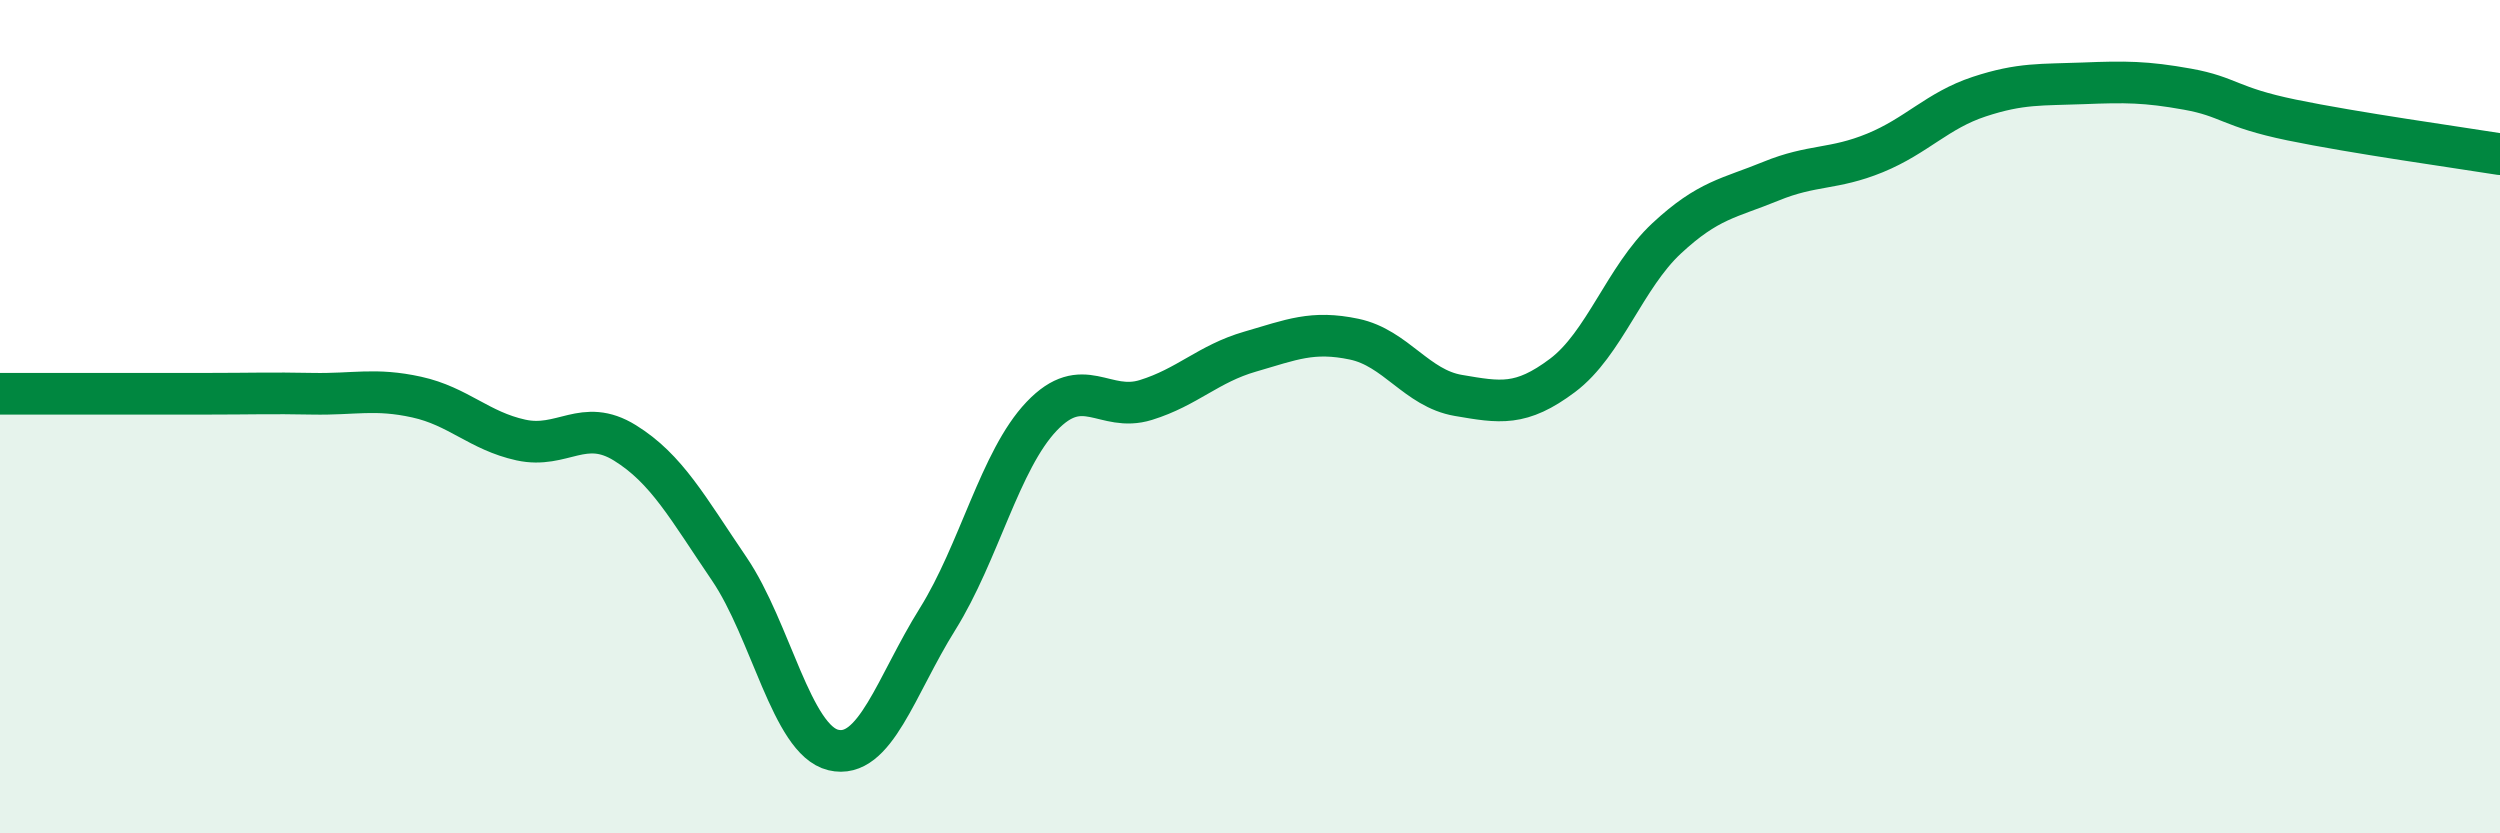 
    <svg width="60" height="20" viewBox="0 0 60 20" xmlns="http://www.w3.org/2000/svg">
      <path
        d="M 0,9.45 C 0.5,9.45 1.5,9.45 2.5,9.45 C 3.5,9.45 4,9.45 5,9.45 C 6,9.45 6.5,9.43 7.5,9.45 C 8.5,9.47 9,9.31 10,9.53 C 11,9.75 11.5,10.34 12.5,10.56 C 13.5,10.78 14,10.01 15,10.63 C 16,11.25 16.5,12.18 17.5,13.65 C 18.5,15.12 19,17.76 20,18 C 21,18.24 21.5,16.46 22.5,14.86 C 23.5,13.26 24,11.04 25,9.99 C 26,8.94 26.5,9.91 27.5,9.6 C 28.5,9.29 29,8.73 30,8.44 C 31,8.15 31.5,7.93 32.5,8.14 C 33.5,8.35 34,9.32 35,9.49 C 36,9.66 36.5,9.76 37.5,9.01 C 38.5,8.26 39,6.65 40,5.72 C 41,4.79 41.5,4.76 42.5,4.35 C 43.5,3.94 44,4.08 45,3.67 C 46,3.26 46.5,2.65 47.5,2.32 C 48.5,1.99 49,2.04 50,2 C 51,1.96 51.5,1.96 52.5,2.14 C 53.5,2.32 53.5,2.57 55,2.88 C 56.5,3.19 59,3.54 60,3.7L60 20L0 20Z"
        fill="#008740"
        opacity="0.1"
        stroke-linecap="round"
        stroke-linejoin="round"
      />
      <path
        d="M 0,9.45 C 0.5,9.45 1.5,9.45 2.5,9.45 C 3.5,9.45 4,9.45 5,9.45 C 6,9.45 6.5,9.43 7.5,9.45 C 8.5,9.47 9,9.31 10,9.53 C 11,9.75 11.5,10.34 12.5,10.56 C 13.5,10.78 14,10.01 15,10.63 C 16,11.25 16.5,12.18 17.5,13.65 C 18.5,15.12 19,17.76 20,18 C 21,18.24 21.5,16.46 22.5,14.86 C 23.5,13.26 24,11.04 25,9.99 C 26,8.94 26.5,9.91 27.5,9.6 C 28.5,9.29 29,8.73 30,8.44 C 31,8.15 31.5,7.93 32.5,8.14 C 33.5,8.35 34,9.32 35,9.49 C 36,9.66 36.5,9.76 37.5,9.01 C 38.5,8.26 39,6.65 40,5.72 C 41,4.79 41.5,4.76 42.5,4.35 C 43.5,3.94 44,4.08 45,3.67 C 46,3.26 46.5,2.65 47.5,2.32 C 48.5,1.99 49,2.04 50,2 C 51,1.96 51.5,1.96 52.5,2.14 C 53.5,2.32 53.5,2.57 55,2.88 C 56.5,3.19 59,3.54 60,3.7"
        stroke="#008740"
        stroke-width="1"
        fill="none"
        stroke-linecap="round"
        stroke-linejoin="round"
      />
    </svg>
  